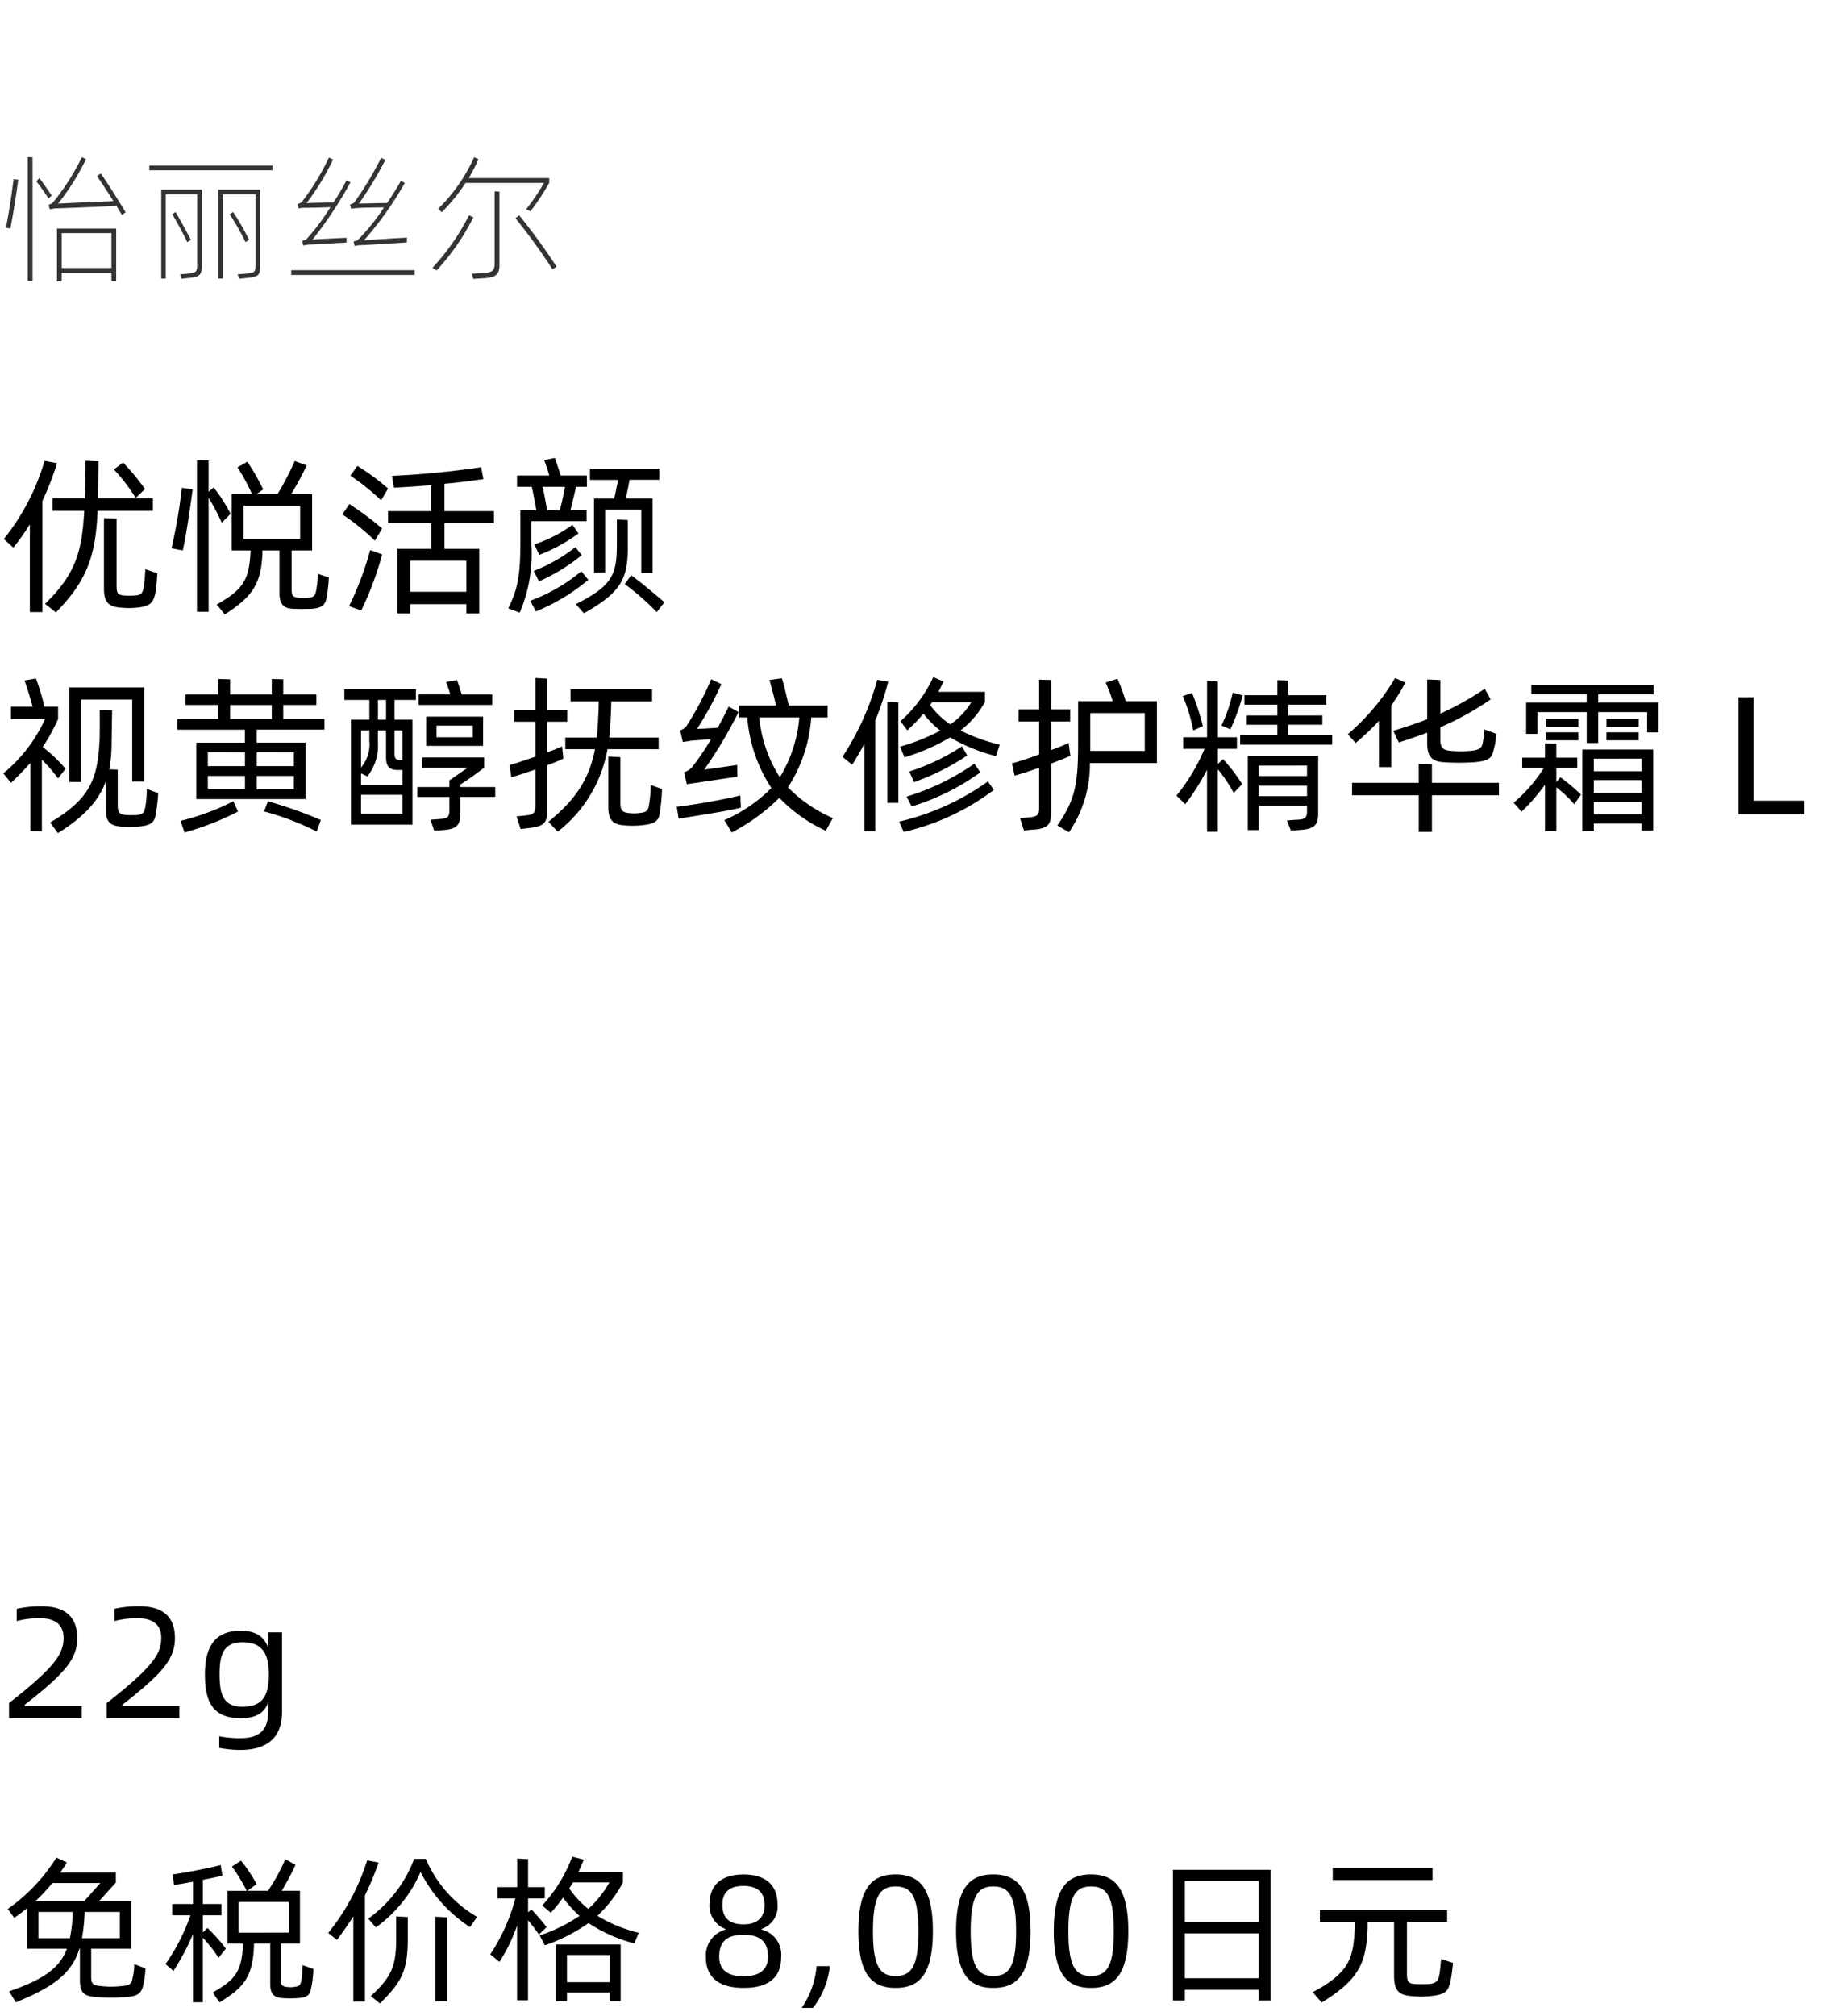 <svg xmlns="http://www.w3.org/2000/svg" width="184" height="203" viewBox="0 0 184 203">
  <g id="bs_detail_01" transform="translate(-20 -1098)">
    <rect id="長方形_7768" data-name="長方形 7768" width="184" height="203" transform="translate(20 1098)" fill="#fff"/>
    <path id="パス_8822" data-name="パス 8822" d="M4.488,4.4a22.826,22.826,0,0,1-4.1,7.871l.952.867a21.522,21.522,0,0,0,1.666-2.346v8.84H4.267V8.446A30.562,30.562,0,0,0,5.746,4.638ZM15.4,9.432V8.174H9.86l.068-3.723L8.619,4.4c0,.2-.017,2.941-.068,3.774H5.3V9.432H8.483c-.221,4.182-.918,6.426-3.944,9.367l1.088.867c3.179-3.23,4.012-5.763,4.2-10.234Zm-.8-2.193a22.7,22.7,0,0,0-2.21-2.669l-.918.7A18.415,18.415,0,0,1,13.668,8.14Zm.034,8.075c-.017.561-.068,1.105-.136,1.632-.136.9-.306.969-.986,1.02a8.892,8.892,0,0,1-.952,0c-.731-.051-.816-.221-.816-1.054v-6.7l-1.275-.051v7.089c0,1.479.544,1.853,1.717,1.938a8.188,8.188,0,0,0,1.581,0c1.377-.136,1.751-.476,1.938-1.853.068-.595.119-1.156.136-1.615Zm8.585-5.576a15.522,15.522,0,0,0-1.7-2.652l-.51.425V4.366l-1.173-.034V19.6h1.173V8.123a21.2,21.2,0,0,1,1.326,2.516Zm8.789,6.035a9.3,9.3,0,0,1-.17,1.7c-.119.561-.272.663-.816.714a8.576,8.576,0,0,1-.935,0c-.544-.051-.714-.17-.714-.8V13.427h2.057V7.749H29.325a29.82,29.82,0,0,0,1.564-2.89l-1.207-.442a27.356,27.356,0,0,1-1.734,3.332H25.857l.646-.476a21.509,21.509,0,0,0-1.6-2.788l-.986.578a18.522,18.522,0,0,1,1.462,2.686h-2.04v5.678h1.9c-.017.187-.017.425-.034.561-.187,2.448-.8,3.434-3.383,4.879l.816,1c2.669-1.717,3.587-2.958,3.774-5.814.017-.187.017-.425.017-.629h1.717v4.3c0,1.224.51,1.564,1.479,1.581.544.017,1.088.017,1.649,0,1.02-.051,1.445-.306,1.6-1.037a14.255,14.255,0,0,0,.238-2.125Zm-13.6-2.346c.357-1.581.731-4.233,1-6.154L18.309,7.12a51.363,51.363,0,0,1-1.037,6.086Zm6.12-4.505h5.7v3.349h-5.7ZM39.083,7.188A22.293,22.293,0,0,0,35.989,4.91l-.7.986a22.238,22.238,0,0,1,3.094,2.482Zm10.659,3.5V9.466H44.761V6.712c1.5-.136,2.907-.323,3.927-.476l-.238-1.19a89.821,89.821,0,0,1-8.976.867l.2,1.19c1.02-.051,2.38-.136,3.757-.255V9.466H39.083V10.69h4.352v2.567h-3.4v6.511H41.31v-.935h5.661v.935h1.292V13.257h-3.5V10.69Zm-15.266-.9a23.849,23.849,0,0,1,3.281,2.652l.731-1.224a31.412,31.412,0,0,0-3.3-2.465Zm2.805,3.6a31.958,31.958,0,0,1-2.125,5.644l1.224.442a32.591,32.591,0,0,0,2.108-5.644l-.629-.238Zm9.69,4.2H41.31V14.464h5.661Zm6.545-7.106h5.559V9.381H57.443c.2-.731.391-1.6.578-2.363h1.088V5.879H56.474c-.187-.544-.442-1.36-.595-1.768l-1.071.221c.136.357.357,1,.51,1.547H52.071V7.018H53.55c.136.493.34,1.683.476,2.363H52.411v3.026c0,3.6-.272,4.9-1.224,6.851l1.156.425a15.012,15.012,0,0,0,1.173-6.851Zm6.307-2.278v7.446h1.122V9.313h3.638V15.7h1.139v-7.5h-2.7c.136-.612.289-1.36.374-1.887H66.4V5.182H59.415V6.321h2.839c-.119.527-.255,1.275-.391,1.887ZM56.9,7.018c-.136.765-.323,1.632-.527,2.363H55.1c-.085-.527-.323-1.836-.459-2.363Zm6.324,3.349-1.1-.068v2.516c0,3.06-.459,4.165-4.131,6.018l.816.918c3.74-2.108,4.42-3.468,4.42-6.664Zm-5.576.476a13.613,13.613,0,0,1-3.842,1.972l.51,1.054a16.7,16.7,0,0,0,3.944-2.159Zm-3.366,5.695a18.766,18.766,0,0,0,4.3-2.635l-.629-.816a16.44,16.44,0,0,1-4.2,2.4Zm4.267-1.02A17.5,17.5,0,0,1,53.4,18.493l.578,1.071a20.13,20.13,0,0,0,5.27-3.179Zm4.369,1.292a26.994,26.994,0,0,1,3.23,2.822l.765-.986c-1-.867-2.4-2.04-3.349-2.72ZM6.6,35.41a14.87,14.87,0,0,0-2.3-2.193A18.73,18.73,0,0,0,5.848,30.4V29.154H4.471a22.147,22.147,0,0,0-.85-2.839l-1.156.2c.221.612.561,1.666.816,2.635H1.105V30.4H4.539a15.519,15.519,0,0,1-4.2,5.474l.765.952c.731-.68,1.36-1.343,1.955-2.006V41.7H4.216V34.492a15.7,15.7,0,0,1,1.632,1.887Zm1.581-6.97h5.134V36.7h1.207V27.216H6.987v9.52h1.19Zm6.6,8.993a9.739,9.739,0,0,1-.153,1.853c-.119.527-.2.731-.935.782a8.893,8.893,0,0,1-.952,0c-.748-.051-.884-.289-.884-1.054V35.495L11,35.461a14.06,14.06,0,0,0,.238-2.516c0-.6.051-2.907.051-3.434l-1.241-.051c0,.544.017,2.822-.034,3.349-.221,3.757-1.054,5.7-4.964,8.007l.782,1.071c2.618-1.632,4.1-3.23,4.828-5.219v2.805c0,1.309.425,1.683,1.649,1.768a10.735,10.735,0,0,0,1.479,0c1.292-.085,1.734-.374,1.87-1.1a17,17,0,0,0,.272-2.278ZM28.526,30.4V28.984h3.332V27.93H28.526V26.4l-1.156-.034V27.93h-4.2V26.4L22,26.366V27.93H18.666v1.054H22V30.4H17.85v1.071h6.817v1.309h-4.9v5.678h11V32.775H25.857V31.466h6.817V30.4Zm-5.355-1.411h4.2V30.4h-4.2Zm1.5,4.76v1.394h-3.74V33.744Zm4.93,0v1.394h-3.74V33.744Zm-8.67,2.38h3.74v1.36h-3.74Zm4.93,1.36v-1.36H29.6v1.36Zm-7.276,4.335a28.323,28.323,0,0,0,5.389-2.108l-.476-1.037a23.634,23.634,0,0,1-5.321,1.972Zm8.007-2.125a28.211,28.211,0,0,1,5.3,2.023l.425-1.156a44.81,44.81,0,0,0-5.338-1.887ZM49.572,27.93H46.5c-.153-.527-.357-1.139-.476-1.462l-1.1.2c.119.289.289.782.425,1.258H42.16v1.054h7.412Zm-14.892.544H37.2v1.989H35.343V41.037h6.2V30.463H39.729V28.474h2.159V27.4H34.68Zm4.2,1.989h-.816V28.474h.816ZM48.654,33.1V30.157H42.925V33.1Zm-4.692-2.04h3.655v1.173H43.962Zm-6.766.493v1.037a3.559,3.559,0,0,1-.833,2.686V31.551Zm3.332,3.978v1.513H36.363V35.869l.629.306a4.917,4.917,0,0,0,1.071-3.349V31.551h.816v2.686c0,.935.34,1.292,1.156,1.292Zm0-3.978v2.992h-.119c-.527,0-.68-.17-.68-.7v-2.3Zm9.35,5.695h-3.5v-.272c.8-.476,1.513-1.037,2.38-1.666V34.271H42.534v1.037H47.09l-1.836,1.275v.663h-3.23v1h3.23v1.292c0,.714-.119.884-1.02.935l-.884.068.374,1.1.748-.051c1.5-.085,1.9-.442,1.9-1.751v-1.6h3.5ZM36.363,39.915V38.028h4.165v1.887Zm20.315-6.086-.068-.68a14.389,14.389,0,0,1-1.5.595V30.667h2.023v-1.19H55.114V26.332l-1.19-.068v3.213H51.782v1.19h2.142v3.519c-1,.34-1.938.663-2.6.85l.17,1.224c.6-.153,1.479-.459,2.431-.782v3.6c0,.782-.17.952-1.037,1.037l-.867.085.408,1.275.748-.085c1.547-.187,1.938-.408,1.938-1.853V35.053c.646-.238,1.19-.459,1.615-.663Zm9.656-.391V32.265H61.353c.068-.544.085-1.088.136-1.683,0-.255.068-1.258.068-1.955h4.114V27.4H57.46v1.224H60.3c0,.731-.068,1.717-.068,1.972-.051.595-.068,1.139-.136,1.666H56.933v1.173h2.992c-.595,3.009-1.921,5.049-4.692,7.31l.935,1a13.536,13.536,0,0,0,5.015-8.313Zm-.8,3.6a12.727,12.727,0,0,1-.17,1.989c-.085.629-.306.782-.986.833a3.767,3.767,0,0,1-1.071,0c-.629-.068-.833-.255-.833-1.071V34.237l-1.207-.051V39.32c0,1.377.612,1.7,1.564,1.785a9.653,9.653,0,0,0,1.717,0c1.292-.119,1.734-.357,1.887-1.156a20.38,20.38,0,0,0,.238-2.5Zm13.821.238A14.682,14.682,0,0,0,81.7,30.242h1.649V29.035h-3.91c-.238-.969-.51-2.244-.7-2.737l-1.241.17c.136.527.442,1.615.663,2.567H74.409v1.207h.85a15.064,15.064,0,0,0,2.431,7.106,15.385,15.385,0,0,1-4.743,3.23l.748,1.241a19.644,19.644,0,0,0,4.794-3.485,15.325,15.325,0,0,0,4.675,3.315l.714-1.275A14.373,14.373,0,0,1,79.356,37.28ZM69.479,32.6c.357-.051,1.394-.119,2.125-.17a25.8,25.8,0,0,1-1.751,2.618,1.83,1.83,0,0,1-.952.714l.272,1.207c.34-.068.6-.1.986-.153l4.1-.612-.017-1.19c-.425.085-2.686.391-3.315.476a44.207,44.207,0,0,0,3.451-5.8l-1-.544c-.289.629-.68,1.36-1.088,2.125-.629.051-1.683.119-2.091.119a33.621,33.621,0,0,0,2.448-4.505l-1.02-.493a32.009,32.009,0,0,1-2.4,4.573,1.139,1.139,0,0,1-.731.561l.272,1.19C68.969,32.673,69.207,32.656,69.479,32.6ZM80.5,30.242A13.723,13.723,0,0,1,78.54,36.26a13.52,13.52,0,0,1-2.074-6.018Zm-5.916,8.432-.017-.578a63.226,63.226,0,0,1-6.409,1.139l.187,1.207c1.5-.272,4.675-.714,6.273-1.122ZM96.73,31.551a9.153,9.153,0,0,0,2.465-2.873v-1.02H94.5c.187-.34.374-.68.527-1.037l-1.037-.442a13.442,13.442,0,0,1-3.3,4.437l.68.918a15.216,15.216,0,0,0,1.632-1.683,9.544,9.544,0,0,0,1.7,1.717,21.419,21.419,0,0,1-4.063,1.615l.459,1.071a20.287,20.287,0,0,0,4.59-2.006,17.729,17.729,0,0,0,4.624,1.887l.374-1.156A18.033,18.033,0,0,1,96.73,31.551Zm-8.381-5.1a27.283,27.283,0,0,1-3.5,7.752l.969.8c.459-.7.85-1.394,1.241-2.125V41.7h1.088V30.565a31.282,31.282,0,0,0,1.309-3.927Zm1.02,12.393h1.105V28.712l-1.105-.051Zm4.3-9.86a1.54,1.54,0,0,0,.187-.272h3.961a7.28,7.28,0,0,1-2.108,2.227A8.014,8.014,0,0,1,93.67,28.984Zm3.213,4.165a21.821,21.821,0,0,1-5.3,2.533l.476,1.071a23.932,23.932,0,0,0,5.355-2.686ZM91.817,39.2a23.312,23.312,0,0,0,6.919-3.434l-.6-.867a24.574,24.574,0,0,1-6.834,3.315Zm-.8,2.567a23.813,23.813,0,0,0,9.078-4.233l-.6-.85a25.22,25.22,0,0,1-8.942,4.046Zm25.5-13.158h-3.145a16.9,16.9,0,0,0-.833-2.261l-1.19.374a13.988,13.988,0,0,1,.714,1.887h-3.485v4.4c0,4.2-.408,5.661-2.091,8.109l1.173.68a12.181,12.181,0,0,0,2.108-6.97h6.749Zm-8.789,4.981-.1-.782a18.776,18.776,0,0,1-1.768.714V30.65h1.921V29.426h-1.921V26.468l-1.207-.034v2.992h-2.074V30.65h2.074v3.315c-1.037.391-2.057.714-2.737.9l.272,1.241c.612-.187,1.513-.459,2.465-.8v4.1c0,.663-.2.833-1.071.9l-.85.068.391,1.241.765-.068c1.564-.085,1.972-.442,1.972-1.7V34.883c.748-.289,1.445-.561,1.938-.782Zm7.565.017H109.8V29.8h5.491Zm14.45-1.581V30.973h3.434v-.935h-3.434V28.95h3.825V28h-3.825V26.519l-1.1-.034V28h-3.315v.952h3.315v1.088h-3.077v.935h3.077v1.054H124.9v.952h9.265v-.952Zm-7.089,2.89V33.4h1.921V32.231h-1.921v-5.61l-1.088-.068v5.678h-2.4V33.4h2.142a19.137,19.137,0,0,1-2.822,4.709l.884.867a22.46,22.46,0,0,0,2.193-3.468v6.239h1.088v-6.29a14.944,14.944,0,0,1,1.6,2.38l.85-.884a17.557,17.557,0,0,0-1.921-2.516Zm1.5-7.174a15.258,15.258,0,0,1-1.139,3.315l.9.374a21.551,21.551,0,0,0,1.241-3.417Zm-3.009,3.366a24.571,24.571,0,0,0-1.088-3.332l-.935.306a17.154,17.154,0,0,1,1.054,3.468Zm4.522,10.472h1.105V39.116h4.862v.527c0,.663-.153.884-1.088.9l-.935.068.391,1.02.765-.051c1.581-.085,1.989-.459,1.989-1.683V34.1h-7.089Zm5.967-6.494v1.054h-4.862V35.087Zm-4.862,3.077V37.11h4.862v1.054Zm12.1-2.924h1.241v-6.2a23.7,23.7,0,0,0,1.428-2.312l-1.037-.459a22.626,22.626,0,0,1-4.76,5.661l.782.884a25.227,25.227,0,0,0,2.346-2.227Zm2.006-2.482c1-.323,1.955-.646,2.856-.986V32.86c0,1.479.629,1.853,1.87,1.9a23.3,23.3,0,0,0,2.669,0c1.411-.085,1.921-.357,2.074-.969a8.581,8.581,0,0,0,.357-1.9l-1.207-.442a9.867,9.867,0,0,1-.187,1.445c-.119.459-.391.646-1.275.714a11.656,11.656,0,0,1-1.887,0c-.765-.068-1.088-.255-1.088-1.139V31.228a30.3,30.3,0,0,0,5.066-2.805l-.595-1.071a29.955,29.955,0,0,1-4.471,2.5V26.468l-1.326-.051v3.995c-1.037.425-2.176.782-3.417,1.173Zm10.081,4.063h-6.749v-1.87l-1.326-.051v1.921H136.17v1.258h6.715v3.689h1.326V38.079h6.749Zm10-8.075V27.9h5.576v-.935H154.224V27.9H159.8v.85h-6.1v3.145h1.139V29.7H159.8v3.111h1.156V29.7h4.93v2.04h1.139V28.746Zm-2.006,1.615h-3.264v.816h3.264Zm6.086,0h-3.247v.816h3.247Zm-9.35,2.176h3.264v-.8h-3.264Zm6.1,0h3.247v-.8h-3.247Zm-5.049,4.216V35.325h2.108V34.288H156.74V32.877l-1.139-.034v1.445h-2.295v1.037h2.176a15.1,15.1,0,0,1-3.043,3.5l.8.9a18.729,18.729,0,0,0,2.363-2.72v4.675h1.139v-4.4a10.824,10.824,0,0,1,1.8,1.7l.68-.969a18.521,18.521,0,0,0-2.074-1.751Zm2.618,4.93h1.156v-.765h4.811v.714H166.5v-8.16h-7.14Zm5.967-7.293v1.275h-4.811V34.39Zm-4.811,3.451V36.549h4.811v1.292Zm0,2.159V38.742h4.811V40Zm16.1-1.377V28.2h-1.53V40h6.647V38.623Z" transform="translate(20 1140)"/>
    <path id="パス_8821" data-name="パス 8821" d="M13.52,14.76a6.674,6.674,0,0,1-.144,1.3c-.128.7-.224.848-1.248.928a9.132,9.132,0,0,1-1.872,0c-.848-.08-1.072-.16-1.072-.976v-2.8h4.032V8.44H9.968l1.7-1.888V5.544h-5.6q.336-.48.672-1.008L5.68,4.04a17.84,17.84,0,0,1-4.9,5.168l.656.9c.464-.32.88-.64,1.28-.96v4.064H6.736c-.72,1.952-2.352,3.1-5.824,4.3l.688,1.1c3.872-1.584,5.632-2.944,6.4-5.408h.048v3.184c0,1.328.448,1.632,1.824,1.712a17.52,17.52,0,0,0,2.592,0c1.488-.08,1.808-.368,2.016-1.456a11.768,11.768,0,0,0,.176-1.44ZM10.112,6.6,8.464,8.44H3.552A16.9,16.9,0,0,0,5.264,6.6Zm-6.24,5.552V9.512H7.328a15.125,15.125,0,0,1-.288,2.64Zm8.192,0H8.256a19.492,19.492,0,0,0,.272-2.64h3.536Zm18.416,2.72a13.242,13.242,0,0,1-.144,1.584c-.08.512-.288.56-.848.624a2.247,2.247,0,0,1-.464,0c-.576-.048-.736-.16-.736-.736V12.7h1.92V7.384h-1.84A26.855,26.855,0,0,0,29.76,4.776L28.736,4.2a19.6,19.6,0,0,1-1.744,3.184H24.928L25.84,6.7a15.422,15.422,0,0,0-1.568-2.352l-.912.592a17.137,17.137,0,0,1,1.488,2.448H22.912V12.7h1.552c-.08,2.848-.816,3.648-3.04,4.928l.688.992c2.416-1.488,3.392-2.528,3.472-5.92h1.632v4.032c0,1.152.432,1.424,1.408,1.472.4.016.784.016,1.184,0,.96-.048,1.376-.208,1.5-.9a10.544,10.544,0,0,0,.256-2.048Zm-7.728-1.664a17.591,17.591,0,0,0-1.856-2.08l-.464.448V9.848H22.3V8.712H20.432V6.28c.752-.144,1.44-.288,1.968-.432l-.176-1.056c-1.28.336-3.6.768-4.832.944l.128,1.056c.512-.064,1.2-.192,1.92-.32v2.24h-2.1V9.848h1.84a19.738,19.738,0,0,1-2.512,4.912l.8.688a23.763,23.763,0,0,0,1.968-3.7v6.864h.992v-6.5a13.875,13.875,0,0,1,1.584,2.016Zm1.28-4.7h5.056v3.088H24.032Zm17.68-4.336a13.088,13.088,0,0,1-4.624,6.016l.768.88a13.46,13.46,0,0,0,4.5-5.584,14.306,14.306,0,0,0,4.976,5.552l.72-1.024a12.348,12.348,0,0,1-5.168-5.84Zm-4.736.144a22.11,22.11,0,0,1-3.92,7.312l.88.7c.576-.752,1.12-1.552,1.648-2.368v8.576h1.168V7.848a28.131,28.131,0,0,0,1.376-3.312ZM39.9,12.2c0,2.784-.48,3.872-2.56,5.792l.928.736c2.192-2.192,2.8-3.264,2.8-6.56V10.024L39.9,9.96Zm3.936,6.32h1.2V10.056l-1.2-.064ZM60.176,9.9a13.065,13.065,0,0,0,2.56-3.36V5.48h-4.48c.208-.432.368-.832.544-1.232l-1.168-.3a15.043,15.043,0,0,1-3.024,4.912l.864.736A14.571,14.571,0,0,0,56.7,8.072a12.417,12.417,0,0,0,1.664,1.84,16.449,16.449,0,0,1-4.016,1.968l.528.992a17.526,17.526,0,0,0,4.4-2.24,14.936,14.936,0,0,0,4.608,2.048l.448-1.072A13.916,13.916,0,0,1,60.176,9.9Zm-5.12,1.136c-.5-.624-1.024-1.248-1.536-1.776l-.336.288V8.152h1.68V7.016h-1.68V4.2l-1.1-.064v2.88H50.112V8.152H51.9a18.731,18.731,0,0,1-2.528,5.632l.928.752a16.368,16.368,0,0,0,1.776-3.664v7.536h1.1V10.344q.552.648,1.1,1.44Zm2.272-3.888c.128-.208.256-.4.368-.608h3.68a11.183,11.183,0,0,1-2.128,2.672A9.812,9.812,0,0,1,57.328,7.144ZM55.984,18.52H57.1v-.9h4.288v.9h1.12V12.792H55.984Zm5.408-4.672v2.736H57.1V13.848ZM74.88,17.16c2.416,0,3.792-.96,3.792-3.088A2.6,2.6,0,0,0,76.7,11.288v-.064A2.381,2.381,0,0,0,78.3,8.7c0-1.744-1.04-2.96-3.424-2.96S71.456,6.952,71.456,8.7a2.511,2.511,0,0,0,1.6,2.528v.064a2.689,2.689,0,0,0-1.968,2.768C71.088,16.184,72.5,17.16,74.88,17.16Zm0-6.4c-1.664,0-2.128-.88-2.128-1.968,0-1.264.7-1.9,2.128-1.9s2.128.688,2.128,1.9C77.008,9.88,76.464,10.76,74.88,10.76Zm0,5.232c-1.744,0-2.448-.768-2.448-1.984,0-1.52.784-2.192,2.448-2.192s2.464.672,2.464,2.192C77.344,15.224,76.624,15.992,74.88,15.992Zm6.992,3.184a8.232,8.232,0,0,0,1.7-4.208H82.24a8.8,8.8,0,0,1-1.5,4.208Zm8.32-2.016c2.24,0,3.76-1.136,3.76-5.712,0-4.56-1.52-5.712-3.76-5.712-2.224,0-3.744,1.152-3.744,5.712C86.448,16.024,87.968,17.16,90.192,17.16Zm0-1.2c-1.552,0-2.272-.928-2.272-4.512,0-3.552.72-4.5,2.272-4.5,1.584,0,2.3.944,2.3,4.5C92.5,15.032,91.776,15.96,90.192,15.96Zm9.84,1.2c2.24,0,3.76-1.136,3.76-5.712,0-4.56-1.52-5.712-3.76-5.712-2.224,0-3.744,1.152-3.744,5.712C96.288,16.024,97.808,17.16,100.032,17.16Zm0-1.2c-1.552,0-2.272-.928-2.272-4.512,0-3.552.72-4.5,2.272-4.5,1.584,0,2.3.944,2.3,4.5C102.336,15.032,101.616,15.96,100.032,15.96Zm9.84,1.2c2.24,0,3.76-1.136,3.76-5.712,0-4.56-1.52-5.712-3.76-5.712-2.224,0-3.744,1.152-3.744,5.712C106.128,16.024,107.648,17.16,109.872,17.16Zm0-1.2c-1.552,0-2.272-.928-2.272-4.512,0-3.552.72-4.5,2.272-4.5,1.584,0,2.3.944,2.3,4.5C112.176,15.032,111.456,15.96,109.872,15.96Zm8.256-10.688V18.424h1.2V17.352h7.44v1.072h1.2V5.272Zm8.64,1.12v4.144h-7.44V6.392Zm-7.44,9.792V11.672h7.44v4.512Zm24.944-11.1H134.224V6.3h10.048Zm.864,9.168c-.048.528-.1,1.072-.144,1.376-.128.848-.3,1.1-1.248,1.152h-1.12c-.848-.048-.928-.24-.928-1.168V10.52h4.048V9.32H132.928v1.2h3.52a14.848,14.848,0,0,1-.08,1.68c-.208,2.32-.9,3.648-4.16,5.392l.9,1.04c3.392-2.08,4.3-3.632,4.56-6.432a15.548,15.548,0,0,0,.064-1.68H140.4V15.9c0,1.568.464,2.016,1.936,2.1a8.9,8.9,0,0,0,1.6,0c1.728-.176,1.952-.448,2.208-1.84.08-.5.144-1.008.192-1.52Z" transform="translate(20 1281)"/>
    <path id="パス_8820" data-name="パス 8820" d="M2.8,16.288h.476V3.842L2.8,3.814Zm9.856-6.916c-.56-.924-1.862-3-2.506-3.906l-.378.266c.406.588,1.092,1.624,1.652,2.52-1.134.056-4.816.2-5.572.252a24.8,24.8,0,0,0,2.814-4.48l-.42-.2A23.22,23.22,0,0,1,5.362,8.35a.959.959,0,0,1-.476.266l.126.462a3.8,3.8,0,0,1,.588-.1c.476,0,5.39-.2,6.132-.252.21.378.392.672.546.91ZM5.208,7.692c-.266-.378-.868-1.3-1.246-1.75l-.308.308c.336.406.9,1.232,1.232,1.722ZM1.036,11.01c.266-1.232.616-3.514.8-4.914l-.462-.07c-.182,1.386-.518,3.7-.784,4.9Zm4.7,5.32h.476v-.868h5.012v.868H11.7V11.01H5.74Zm5.488-4.858v3.514H6.216V11.472ZM27.44,5.144V4.668h-12.4v.476ZM20.314,7.09H16.24v8.96h.448V7.566h3.164v7.14c0,.7-.14.784-.98.854l-.728.056.126.448.686-.07c1.064-.112,1.358-.224,1.358-1.162Zm5.894,0H21.98v8.96h.462V7.566h3.3v7.14c0,.7-.126.784-1.022.854l-.784.056.14.448.728-.07c1.12-.112,1.4-.2,1.4-1.162ZM17.346,9.568c.42.686,1.2,2.128,1.512,2.814l.364-.224c-.336-.686-1.134-2.114-1.54-2.814Zm5.782.014a22.691,22.691,0,0,1,1.6,2.8l.35-.238a22.283,22.283,0,0,0-1.61-2.8Zm7.462-.658c.35,0,2-.028,2.688-.07a21.986,21.986,0,0,1-2.38,3.192c-.1.1-.126.126-.448.2l.084.476a3.8,3.8,0,0,1,.588-.1c.462,0,3.6-.2,3.78-.2v-.476c-.1,0-2.856.126-3.43.182a40.356,40.356,0,0,0,3.822-5.768l-.392-.21c-.322.616-.77,1.4-1.316,2.24-.476,0-2.254.028-2.716.07a25.306,25.306,0,0,0,2.674-4.4l-.42-.2a24.148,24.148,0,0,1-2.73,4.48.735.735,0,0,1-.434.182l.112.462A2.6,2.6,0,0,1,30.59,8.924Zm4.774.1a3.686,3.686,0,0,1,.532-.07c.322-.042,2-.07,2.772-.07a19.8,19.8,0,0,1-2.576,3.22c-.1.1-.126.126-.476.2l.1.462a3.251,3.251,0,0,1,.63-.084c.5,0,4.438-.266,4.62-.266l.014-.49c-.1,0-3.612.21-4.312.266a34.508,34.508,0,0,0,4.1-5.768l-.392-.224c-.322.6-.826,1.4-1.386,2.24-.588,0-2.38.056-2.842.056a35.058,35.058,0,0,0,2.66-4.4l-.42-.21a33.466,33.466,0,0,1-2.716,4.508.836.836,0,0,1-.42.182ZM29.33,15.21v.476H41.762V15.21ZM54.782,6.418A20.233,20.233,0,0,1,52.99,9.064l.434.21a23.2,23.2,0,0,0,1.89-2.87V5.928H47.208a16.469,16.469,0,0,0,.98-1.9l-.434-.2a17.067,17.067,0,0,1-3.626,5.194l.364.35a18.576,18.576,0,0,0,2.394-2.954ZM49.812,14.5c0,.742-.182.938-1.19,1.008l-1.106.056.154.518,1.064-.07c1.176-.07,1.568-.35,1.568-1.344V7.3l-.49-.028ZM47.236,9.68a23.256,23.256,0,0,1-3.682,5.292l.42.252a22.91,22.91,0,0,0,3.7-5.348Zm4.676.294a57.253,57.253,0,0,1,3.724,5.138l.42-.252A62.109,62.109,0,0,0,52.29,9.68Z" transform="translate(20 1110)" fill="#333"/>
    <path id="パス_8819" data-name="パス 8819" d="M.912,17H8.224V15.784H2.5V15.64l.64-.5C6.72,12.28,7.776,10.92,7.776,8.92c0-2.272-1.392-3.184-3.568-3.184a11.075,11.075,0,0,0-2.528.256V7.224a8.746,8.746,0,0,1,2.368-.288C5.136,6.936,6.4,7.3,6.4,8.9c0,1.584-.768,2.88-5.488,6.576Zm9.84,0h7.312V15.784H12.336V15.64l.64-.5c3.584-2.864,4.64-4.224,4.64-6.224,0-2.272-1.392-3.184-3.568-3.184a11.075,11.075,0,0,0-2.528.256V7.224a8.746,8.746,0,0,1,2.368-.288c1.088,0,2.352.368,2.352,1.968,0,1.584-.768,2.88-5.488,6.576ZM27.024,8.36V9.976c-.336-1.024-1.056-1.776-2.8-1.776-2.88,0-3.584,2.016-3.584,4.4,0,2.624.7,4.4,3.584,4.4,1.664,0,2.432-.592,2.8-1.616v.864c0,1.984-.912,2.768-2.832,2.768a11.025,11.025,0,0,1-2.112-.192v1.168a11.318,11.318,0,0,0,2.1.208c2.928,0,4.224-1.424,4.224-3.808V8.36Zm-2.608,7.488c-2.048,0-2.3-1.456-2.3-3.248,0-1.68.208-3.248,2.3-3.248s2.656,1.264,2.656,3.248C27.072,14.664,26.512,15.848,24.416,15.848Z" transform="translate(20 1254)"/>
  </g>
</svg>
